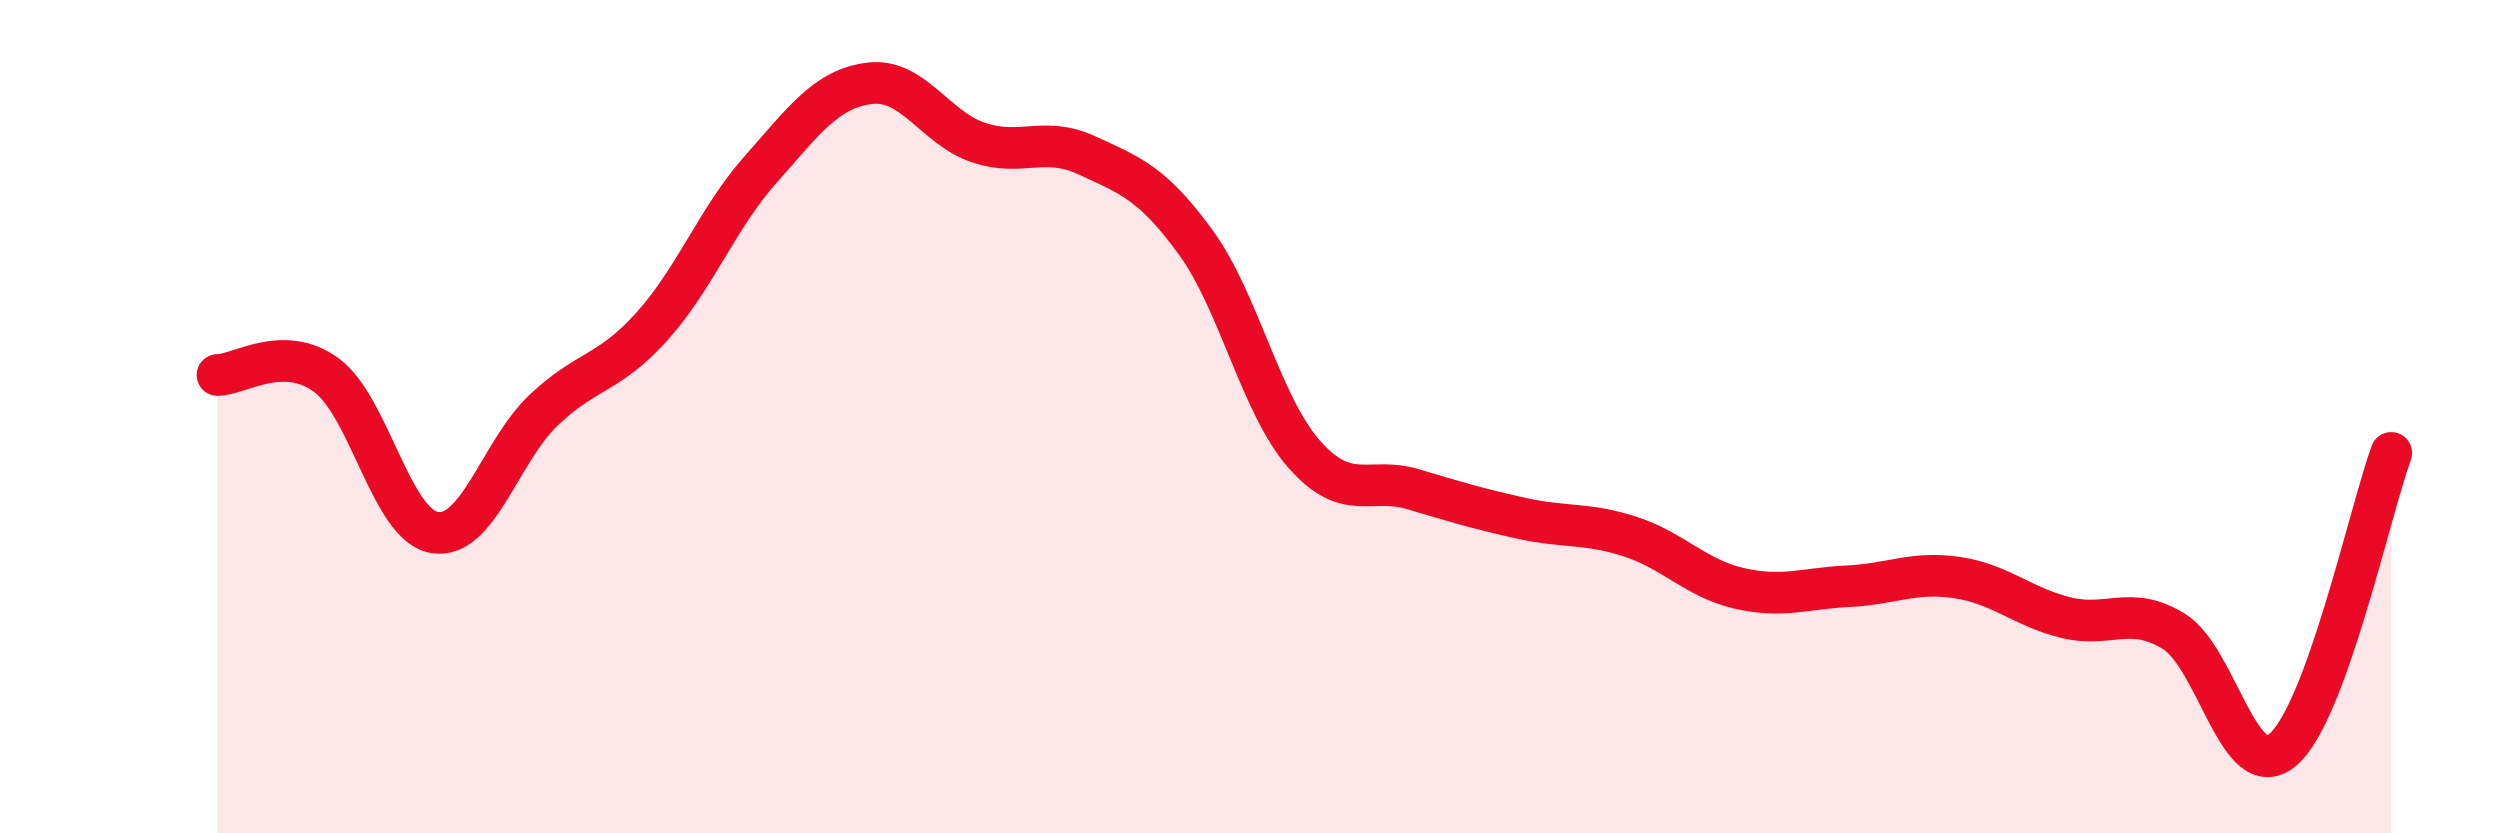
    <svg width="60" height="20" viewBox="0 0 60 20" xmlns="http://www.w3.org/2000/svg">
      <path
        d="M 5.22,9 C 5.74,9 6.79,8.24 7.83,9 C 8.87,9.76 9.39,12.61 10.43,12.78 C 11.47,12.95 12,10.84 13.04,9.85 C 14.08,8.86 14.61,8.99 15.65,7.83 C 16.69,6.67 17.22,5.23 18.26,4.06 C 19.3,2.89 19.83,2.13 20.87,2 C 21.91,1.87 22.44,3.07 23.48,3.42 C 24.52,3.77 25.05,3.25 26.09,3.73 C 27.13,4.21 27.66,4.39 28.7,5.82 C 29.74,7.25 30.26,9.72 31.3,10.9 C 32.34,12.08 32.87,11.43 33.91,11.74 C 34.95,12.05 35.48,12.21 36.52,12.44 C 37.56,12.67 38.09,12.54 39.13,12.88 C 40.17,13.22 40.7,13.88 41.74,14.12 C 42.78,14.36 43.31,14.12 44.35,14.07 C 45.39,14.02 45.92,13.71 46.96,13.86 C 48,14.01 48.53,14.56 49.57,14.82 C 50.61,15.08 51.13,14.51 52.17,15.15 C 53.21,15.79 53.74,18.86 54.78,18 C 55.82,17.14 56.87,12.3 57.39,10.87L57.39 20L5.22 20Z"
        fill="#EB0A25"
        opacity="0.1"
        stroke-linecap="round"
        stroke-linejoin="round"
      />
      <path
        d="M 5.22,9 C 5.74,9 6.79,8.24 7.83,9 C 8.87,9.76 9.39,12.61 10.43,12.78 C 11.47,12.95 12,10.84 13.04,9.85 C 14.08,8.86 14.61,8.99 15.65,7.83 C 16.69,6.67 17.22,5.23 18.26,4.06 C 19.3,2.89 19.83,2.13 20.87,2 C 21.91,1.87 22.44,3.07 23.48,3.42 C 24.52,3.77 25.05,3.25 26.09,3.73 C 27.13,4.21 27.66,4.39 28.7,5.82 C 29.74,7.25 30.26,9.72 31.3,10.9 C 32.34,12.08 32.87,11.43 33.91,11.74 C 34.95,12.05 35.48,12.21 36.52,12.44 C 37.56,12.67 38.09,12.54 39.13,12.88 C 40.17,13.22 40.7,13.88 41.74,14.12 C 42.78,14.36 43.31,14.12 44.35,14.07 C 45.39,14.02 45.92,13.71 46.96,13.86 C 48,14.01 48.53,14.56 49.57,14.82 C 50.61,15.08 51.13,14.51 52.17,15.15 C 53.21,15.79 53.74,18.86 54.78,18 C 55.82,17.14 56.87,12.3 57.39,10.87"
        stroke="#EB0A25"
        stroke-width="1"
        fill="none"
        stroke-linecap="round"
        stroke-linejoin="round"
      />
    </svg>
  